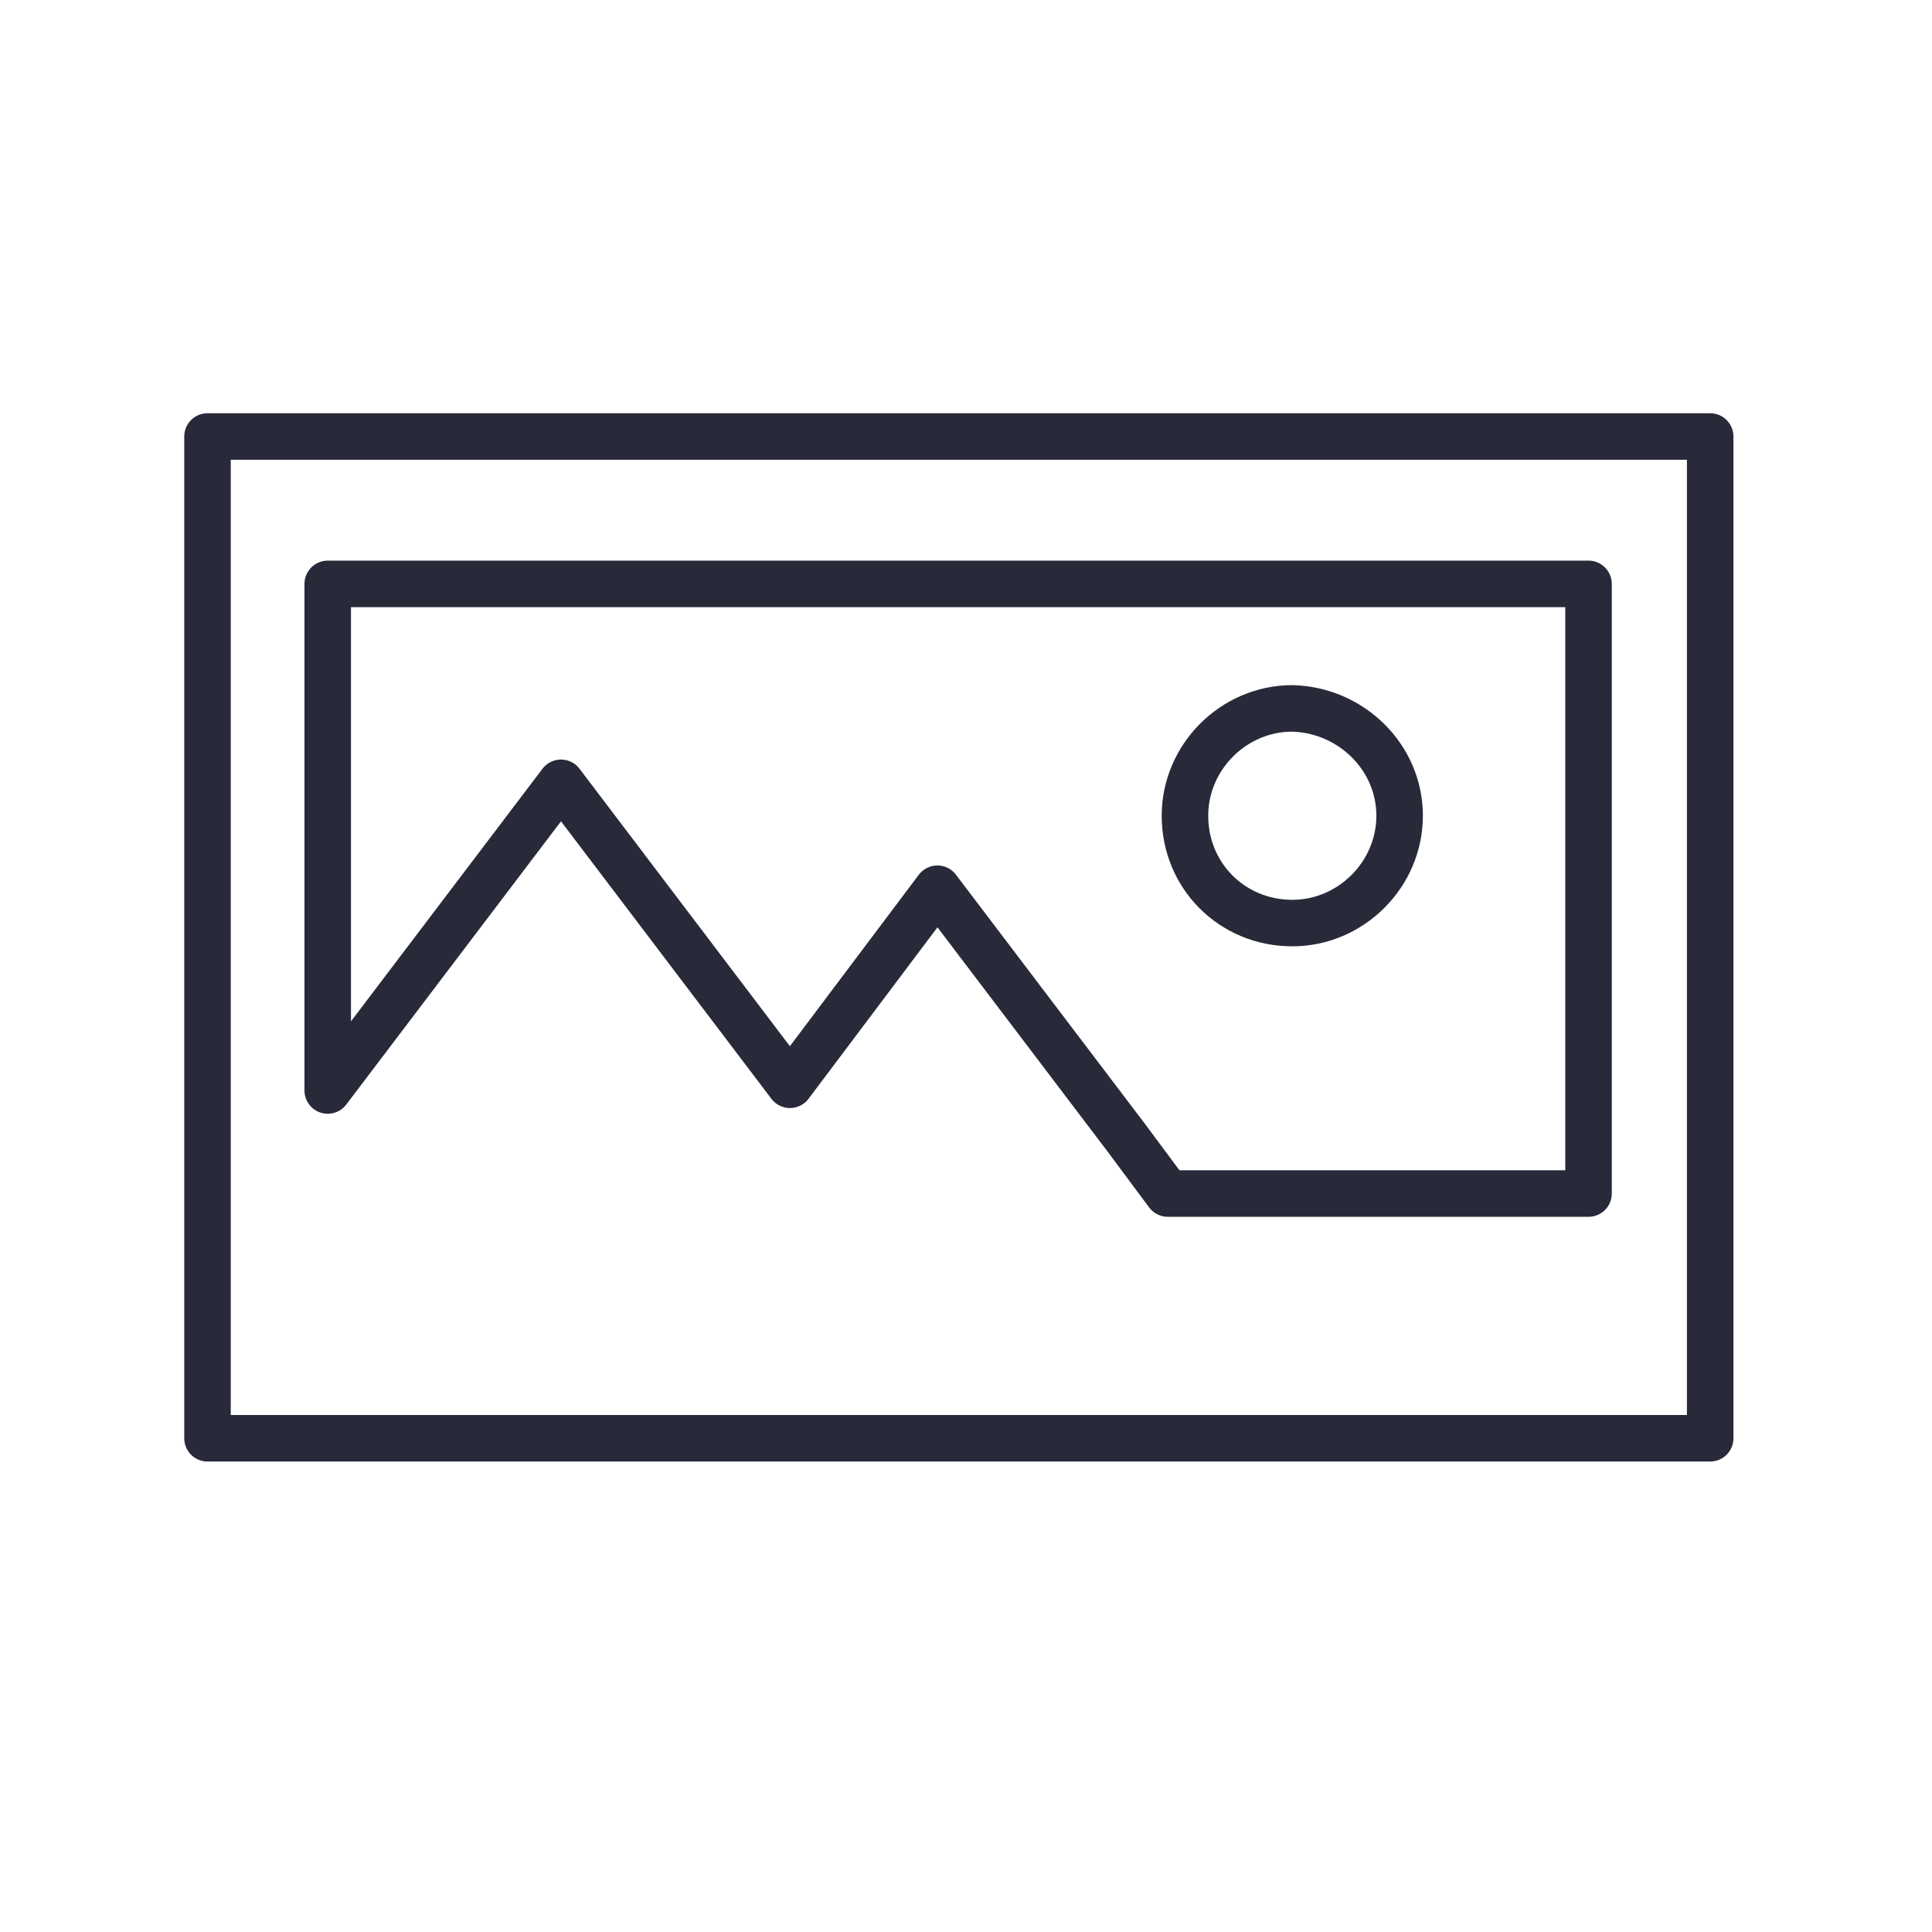 <?xml version="1.0" encoding="utf-8"?>
<!-- Generator: Adobe Illustrator 27.2.0, SVG Export Plug-In . SVG Version: 6.00 Build 0)  -->
<svg version="1.1" xmlns="http://www.w3.org/2000/svg" xmlns:xlink="http://www.w3.org/1999/xlink" x="0px" y="0px"
	 viewBox="0 0 135 135" style="enable-background:new 0 0 135 135;" xml:space="preserve">
<style type="text/css">
	.st0{display:none;opacity:0.65;}
	.st1{display:inline;fill:#B7E3EA;}
	.st2{fill:none;stroke:#282A3A;stroke-width:3.25;stroke-linejoin:round;}
	.st3{fill:none;stroke:#282A3A;stroke-width:3.25;stroke-linecap:round;stroke-linejoin:round;stroke-dasharray:3,5;}
	.st4{fill:none;stroke:#282A3A;stroke-width:3.25;stroke-linecap:round;stroke-linejoin:round;}
	.st5{fill:#282A3A;}
	.st6{fill:none;stroke:#282A3A;stroke-width:3.25;stroke-linecap:round;stroke-linejoin:round;stroke-miterlimit:10;}
	.st7{fill-rule:evenodd;clip-rule:evenodd;fill:none;stroke:#282A3A;stroke-width:3.25;}
</style>
<g id="Guides" class="st0">
	<rect y="-651" class="st1" width="13" height="1113"/>
	<rect x="122" y="-651" class="st1" width="13" height="1113"/>
	<rect x="297" y="-322" transform="matrix(-1.836970e-16 1 -1 -1.836970e-16 310 -297)" class="st1" width="13" height="657"/>
	<rect x="297" y="-200" transform="matrix(-1.836970e-16 1 -1 -1.836970e-16 432 -175)" class="st1" width="13" height="657"/>
</g>
<g id="Layer_1">
	<path class="st4" d="M97.8,57c0,4.1-3.4,7.5-7.5,7.5c-4.2,0-7.5-3.3-7.5-7.5c0-4.1,3.4-7.5,7.5-7.5C94.4,49.6,97.8,52.9,97.8,57z"
		/>
	<polygon class="st4" points="22.9,40.8 22.9,76.2 39.2,54.7 55.2,75.8 65.5,62.1 78.7,79.5 81.6,83.4 111,83.4 111,40.8 	"/>
	<rect x="14.5" y="30.5" class="st2" width="105" height="70"/>
</g>
</svg>
